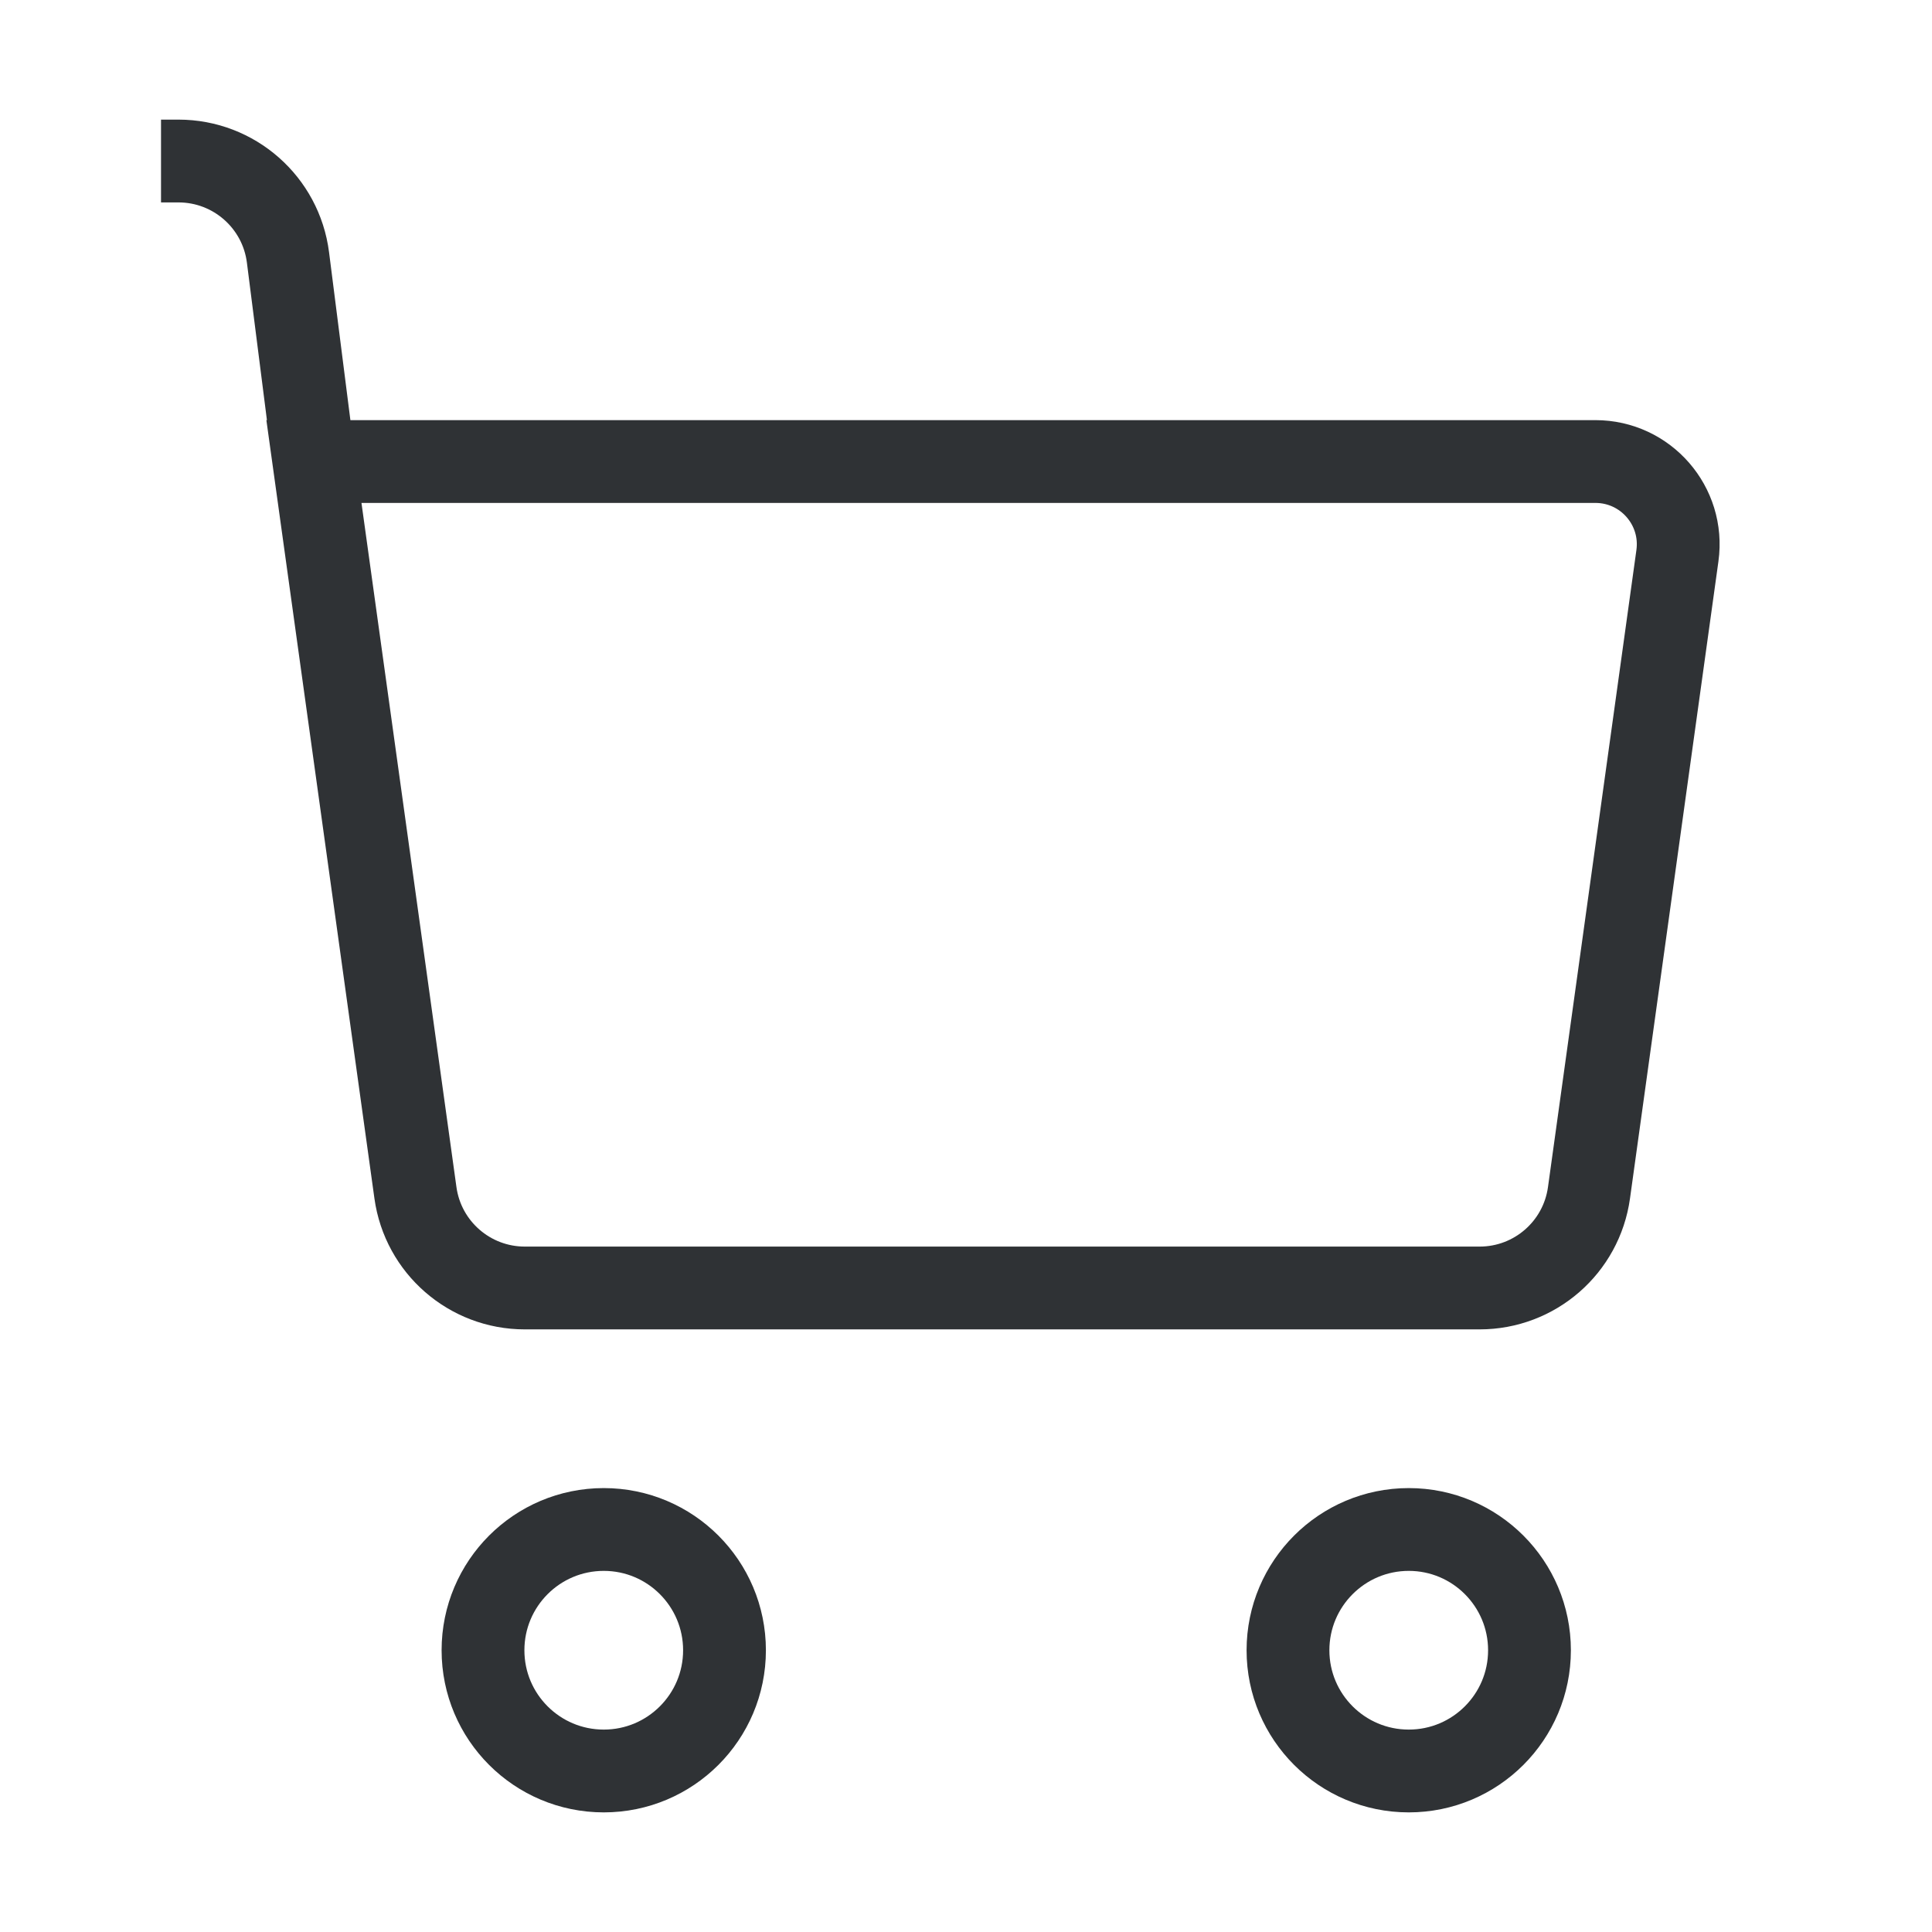 <svg width="35" height="35" viewBox="0 0 35 35" fill="none" xmlns="http://www.w3.org/2000/svg">
<path d="M5.687 8.361L7.526 21.608C7.663 22.597 8.509 23.333 9.507 23.333L26.805 23.333C27.804 23.333 28.649 22.597 28.786 21.608L30.388 10.067C30.513 9.165 29.813 8.361 28.902 8.361L5.687 8.361ZM5.687 8.361L5.217 4.664C5.09 3.665 4.24 2.917 3.233 2.917H2.917" stroke="#2F3235" stroke-width="1.5"/>
<path d="M13.125 29.896C13.125 28.688 12.146 27.708 10.938 27.708C9.729 27.708 8.75 28.688 8.75 29.896C8.75 31.104 9.729 32.083 10.938 32.083C12.146 32.083 13.125 31.104 13.125 29.896Z" stroke="#2F3235" stroke-width="1.5"/>
<path d="M27.708 29.896C27.708 28.688 26.729 27.708 25.521 27.708C24.313 27.708 23.333 28.688 23.333 29.896C23.333 31.104 24.313 32.083 25.521 32.083C26.729 32.083 27.708 31.104 27.708 29.896Z" stroke="#2F3235" stroke-width="1.5"/>
</svg>

